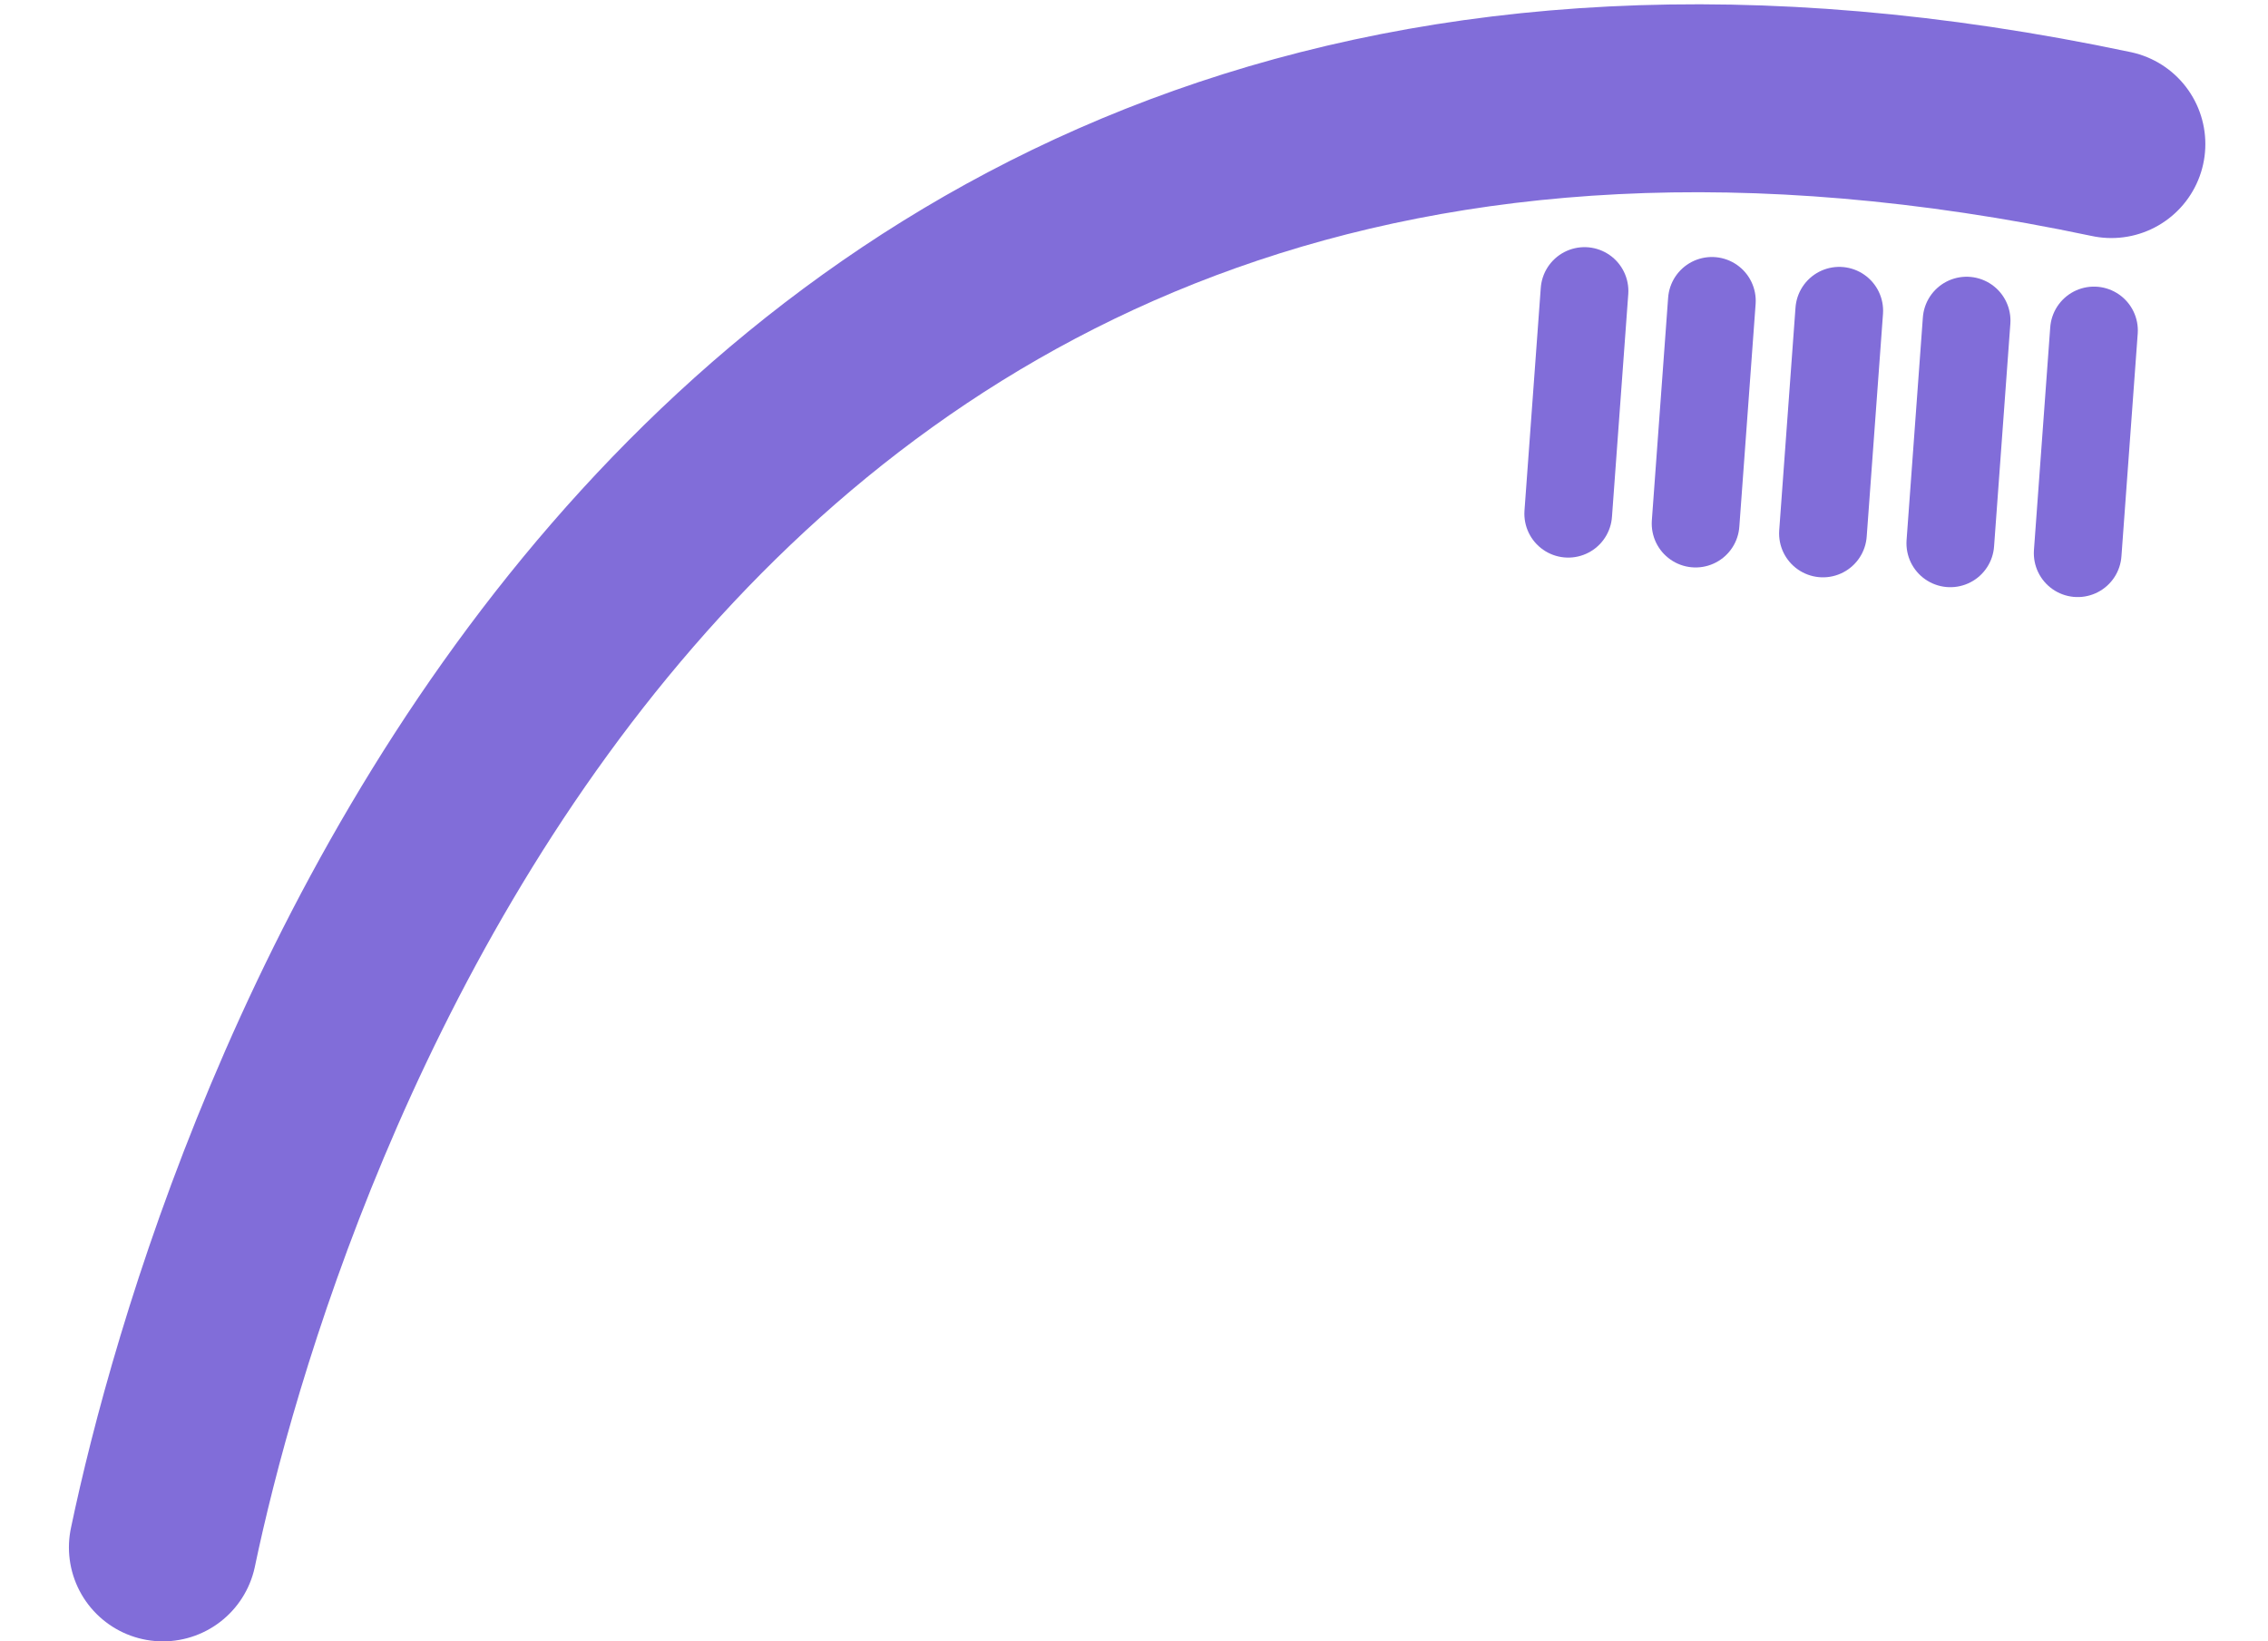<?xml version="1.0" encoding="UTF-8"?> <svg xmlns="http://www.w3.org/2000/svg" width="181" height="131" viewBox="0 0 181 131" fill="none"><path d="M13 123.5C19.487 92.522 52.5 -13.001 168.5 11.499" stroke="#816DD9" stroke-width="15" stroke-linecap="round"></path><path d="M167.112 26.375L165.812 44.153" stroke="#816DD9" stroke-width="7" stroke-linecap="round"></path><path d="M156.947 25.587L155.647 43.365" stroke="#816DD9" stroke-width="7" stroke-linecap="round"></path><path d="M146.783 24.8L145.483 42.578" stroke="#816DD9" stroke-width="7" stroke-linecap="round"></path><path d="M136.618 24.012L135.318 41.79" stroke="#816DD9" stroke-width="7" stroke-linecap="round"></path><path d="M126.454 23.225L125.154 41.003" stroke="#816DD9" stroke-width="7" stroke-linecap="round"></path></svg> 